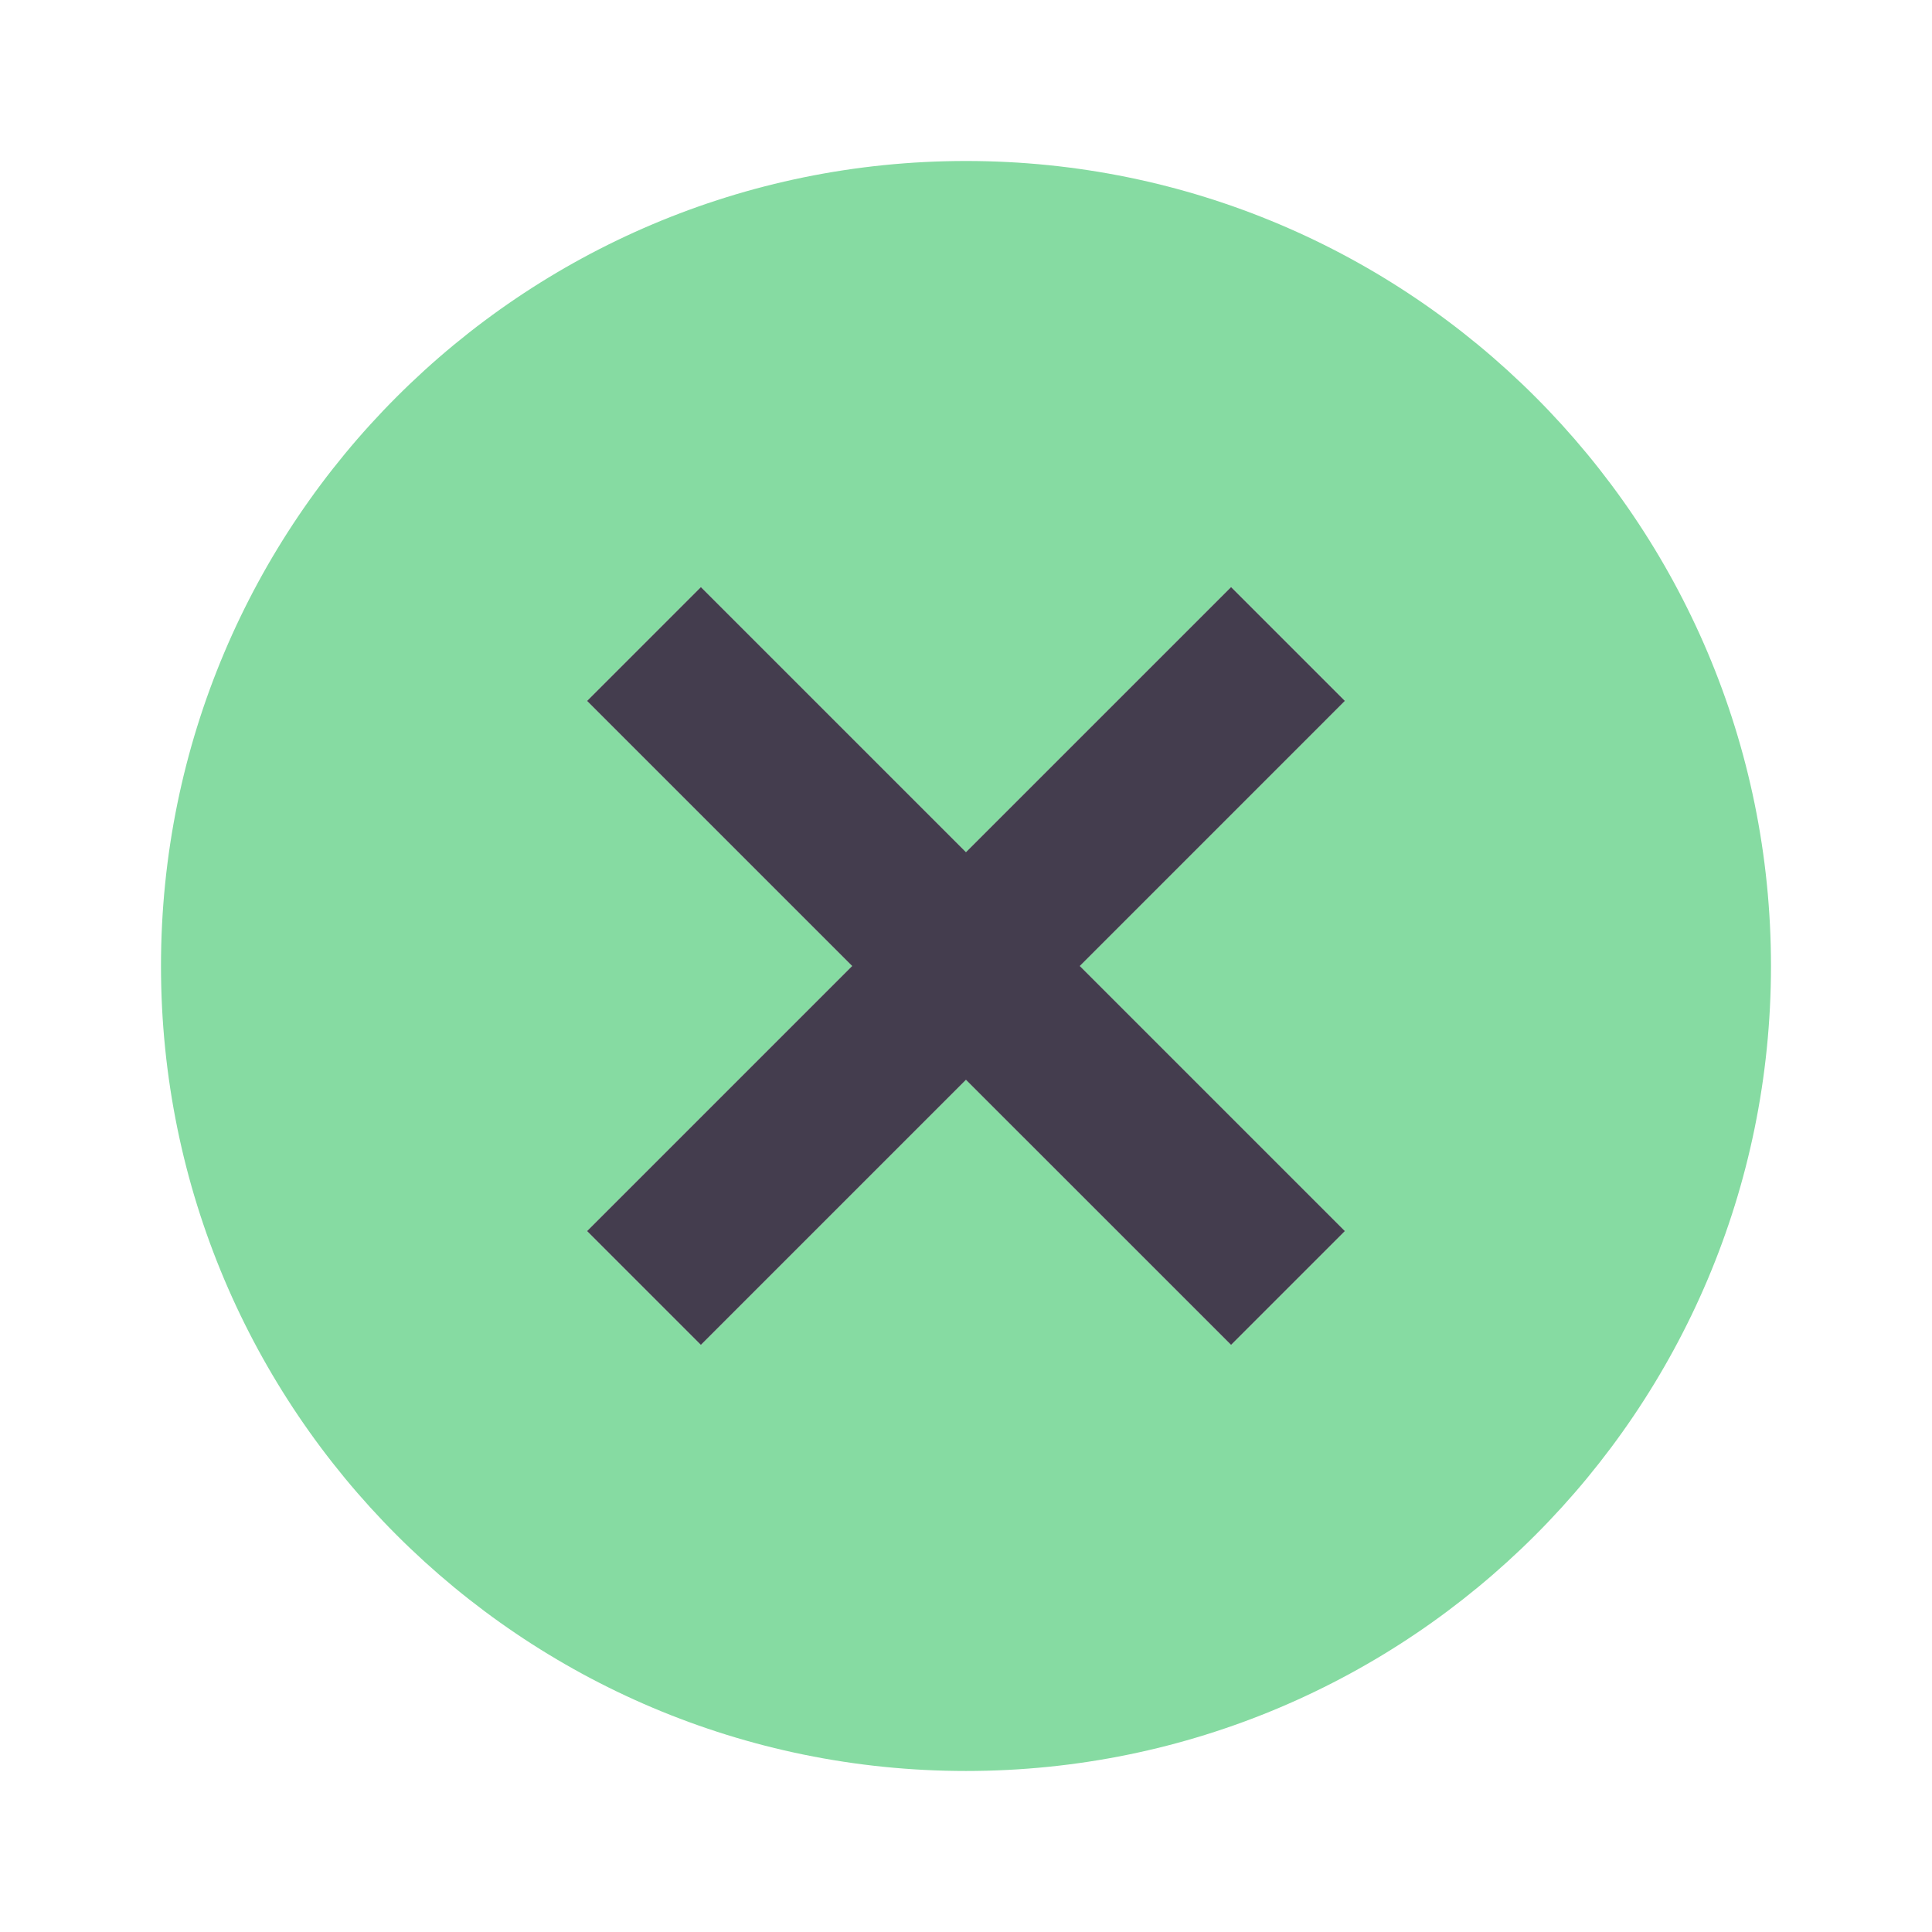 <?xml version="1.0" encoding="UTF-8"?>
<svg xmlns="http://www.w3.org/2000/svg" width="64" height="64" viewBox="0 0 64 64" fill="none">
  <path fill-rule="evenodd" clip-rule="evenodd" d="M32 58.666C46.727 58.666 58.666 46.727 58.666 32C58.666 17.272 46.727 5.333 32 5.333C17.272 5.333 5.333 17.272 5.333 32C5.333 46.727 17.272 58.666 32 58.666ZM19.447 40.781L28.228 32L19.447 23.219L23.219 19.448L32 28.228L40.781 19.447L44.552 23.218L35.771 32L44.552 40.781L40.781 44.552L32 35.771L23.219 44.552L19.447 40.781Z" fill="#86DBA2"></path>
  <path d="M28.228 32L19.447 40.781L23.218 44.552L31.999 35.771L40.781 44.552L44.552 40.781L35.771 32L44.552 23.218L40.781 19.447L31.999 28.228L23.218 19.448L19.447 23.219L28.228 32Z" fill="#443D4E"></path>
</svg>
